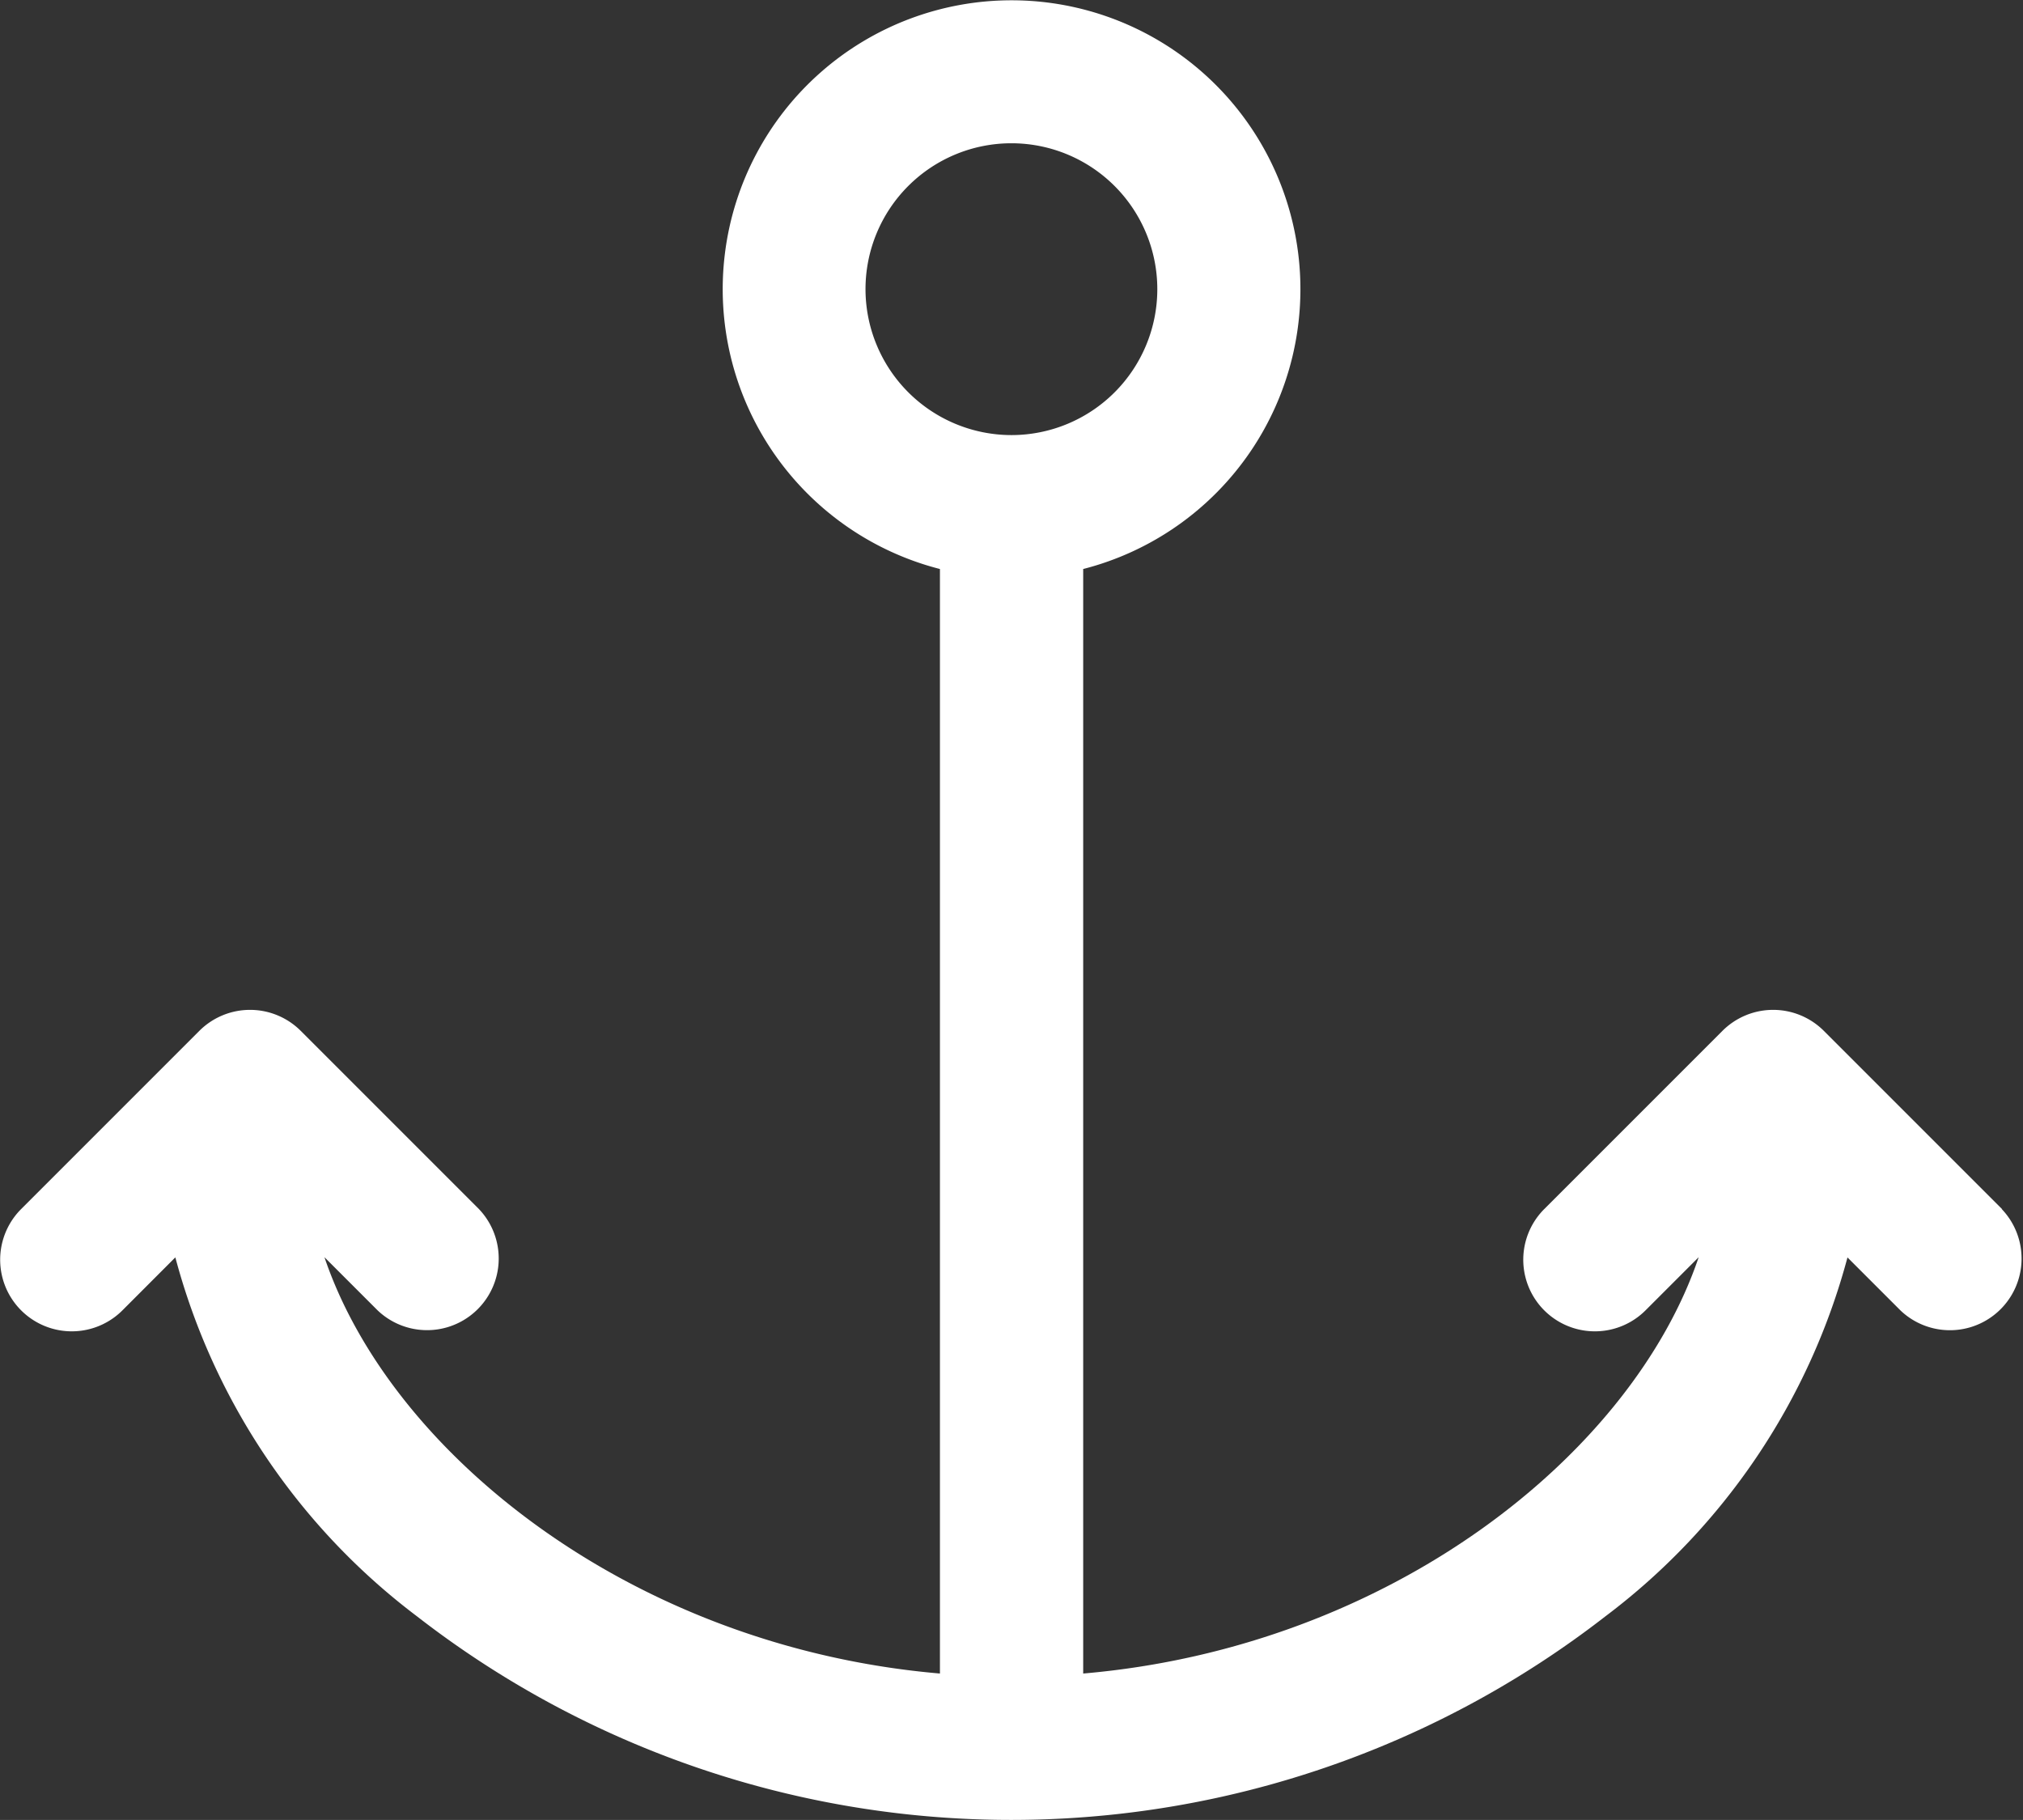 <svg xmlns="http://www.w3.org/2000/svg" width="32.917" height="29.611" viewBox="0 0 32.917 29.611">
    <rect x="0" y="0" width="32.917" height="29.611" fill="#333333" stroke="none"/>
    <path data-name="Path 19321" d="m134.293 76.325-2.9-2.9a1.167 1.167 0 0 0-1.649 0l-2.9 2.9a1.165 1.165 0 1 0 1.648 1.648l.865-.865c-1.085 3.206-5.02 6.344-10.015 6.774V65.911a4.7 4.7 0 1 0-2.331 0v17.971c-4.995-.43-8.93-3.568-10.015-6.774l.865.865a1.166 1.166 0 0 0 1.649-1.648l-2.9-2.9a1.167 1.167 0 0 0-1.649 0l-2.9 2.9a1.165 1.165 0 0 0 1.648 1.648l.861-.862a10.794 10.794 0 0 0 3.93 5.839 15.767 15.767 0 0 0 19.341 0 10.792 10.792 0 0 0 3.937-5.838l.862.862a1.166 1.166 0 0 0 1.649-1.648zM115.8 61.358a2.374 2.374 0 1 1 2.374 2.374 2.377 2.377 0 0 1-2.374-2.374z" transform="translate(-101.717 -56.653)" style="fill:#fff"/>
</svg>
